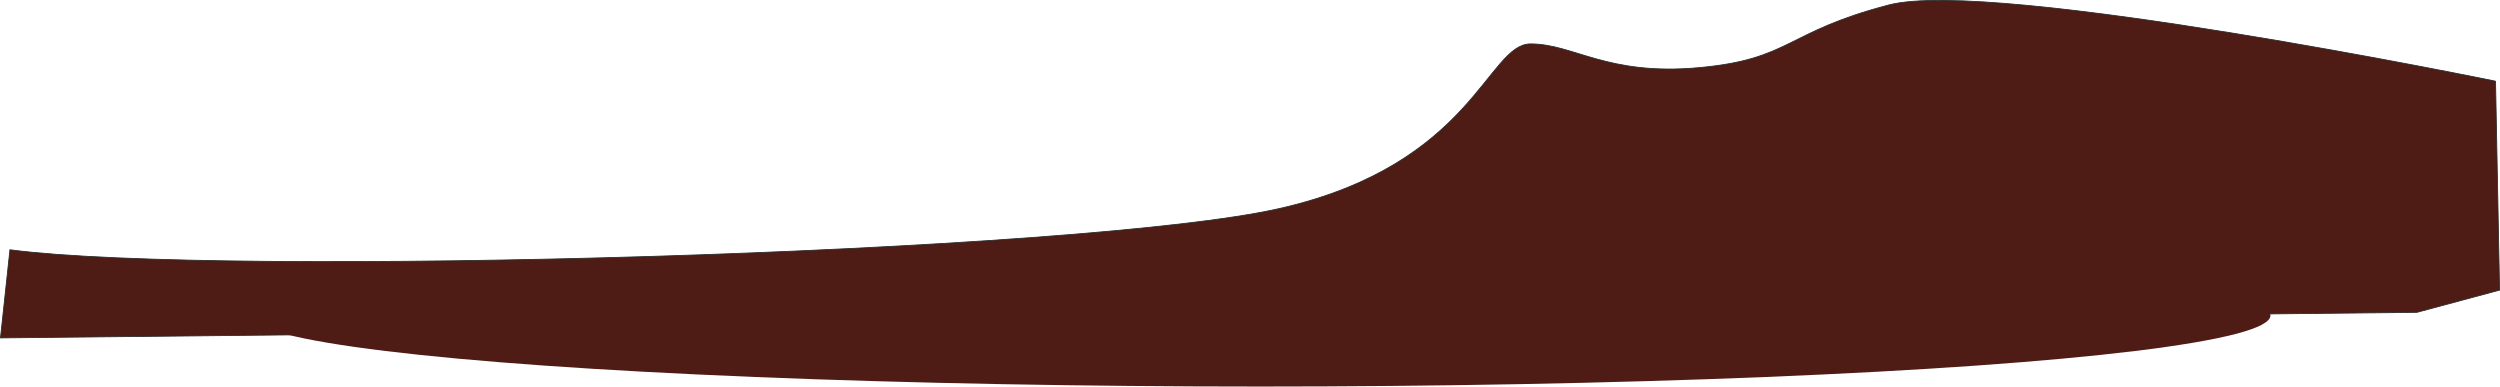 <?xml version="1.0" encoding="UTF-8"?> <!-- Creator: CorelDRAW --> <svg xmlns="http://www.w3.org/2000/svg" xmlns:xlink="http://www.w3.org/1999/xlink" xmlns:xodm="http://www.corel.com/coreldraw/odm/2003" xml:space="preserve" width="780.781mm" height="120.718mm" style="shape-rendering:geometricPrecision; text-rendering:geometricPrecision; image-rendering:optimizeQuality; fill-rule:evenodd; clip-rule:evenodd" viewBox="0 0 738.379 114.162"> <defs> <style type="text/css"> <![CDATA[ .str0 {stroke:#2B2B2A;stroke-width:0.25;stroke-miterlimit:22.926} .fil0 {fill:#4E1C15} ]]> </style> </defs> <g id="Слой_x0020_1">  <g id="_105553210963104"> <path class="fil0 str0" d="M737.063 23.976c0,0 -148.377,-30.526 -179.154,-22.519 -30.776,8.007 -28.775,16.014 -56.048,18.516 -27.273,2.502 -37.032,-7.006 -49.793,-7.006 -12.761,0 -16.959,35.488 -73.813,48.542 -58.335,13.394 -313.004,20.469 -375.322,12.261l-2.794 26.035 713.705 -7.554 24.408 -6.562 -1.19 -61.711z"></path> <ellipse class="fil0" cx="372.215" cy="93.174" rx="298.364" ry="20.989"></ellipse> </g> </g> </svg> 